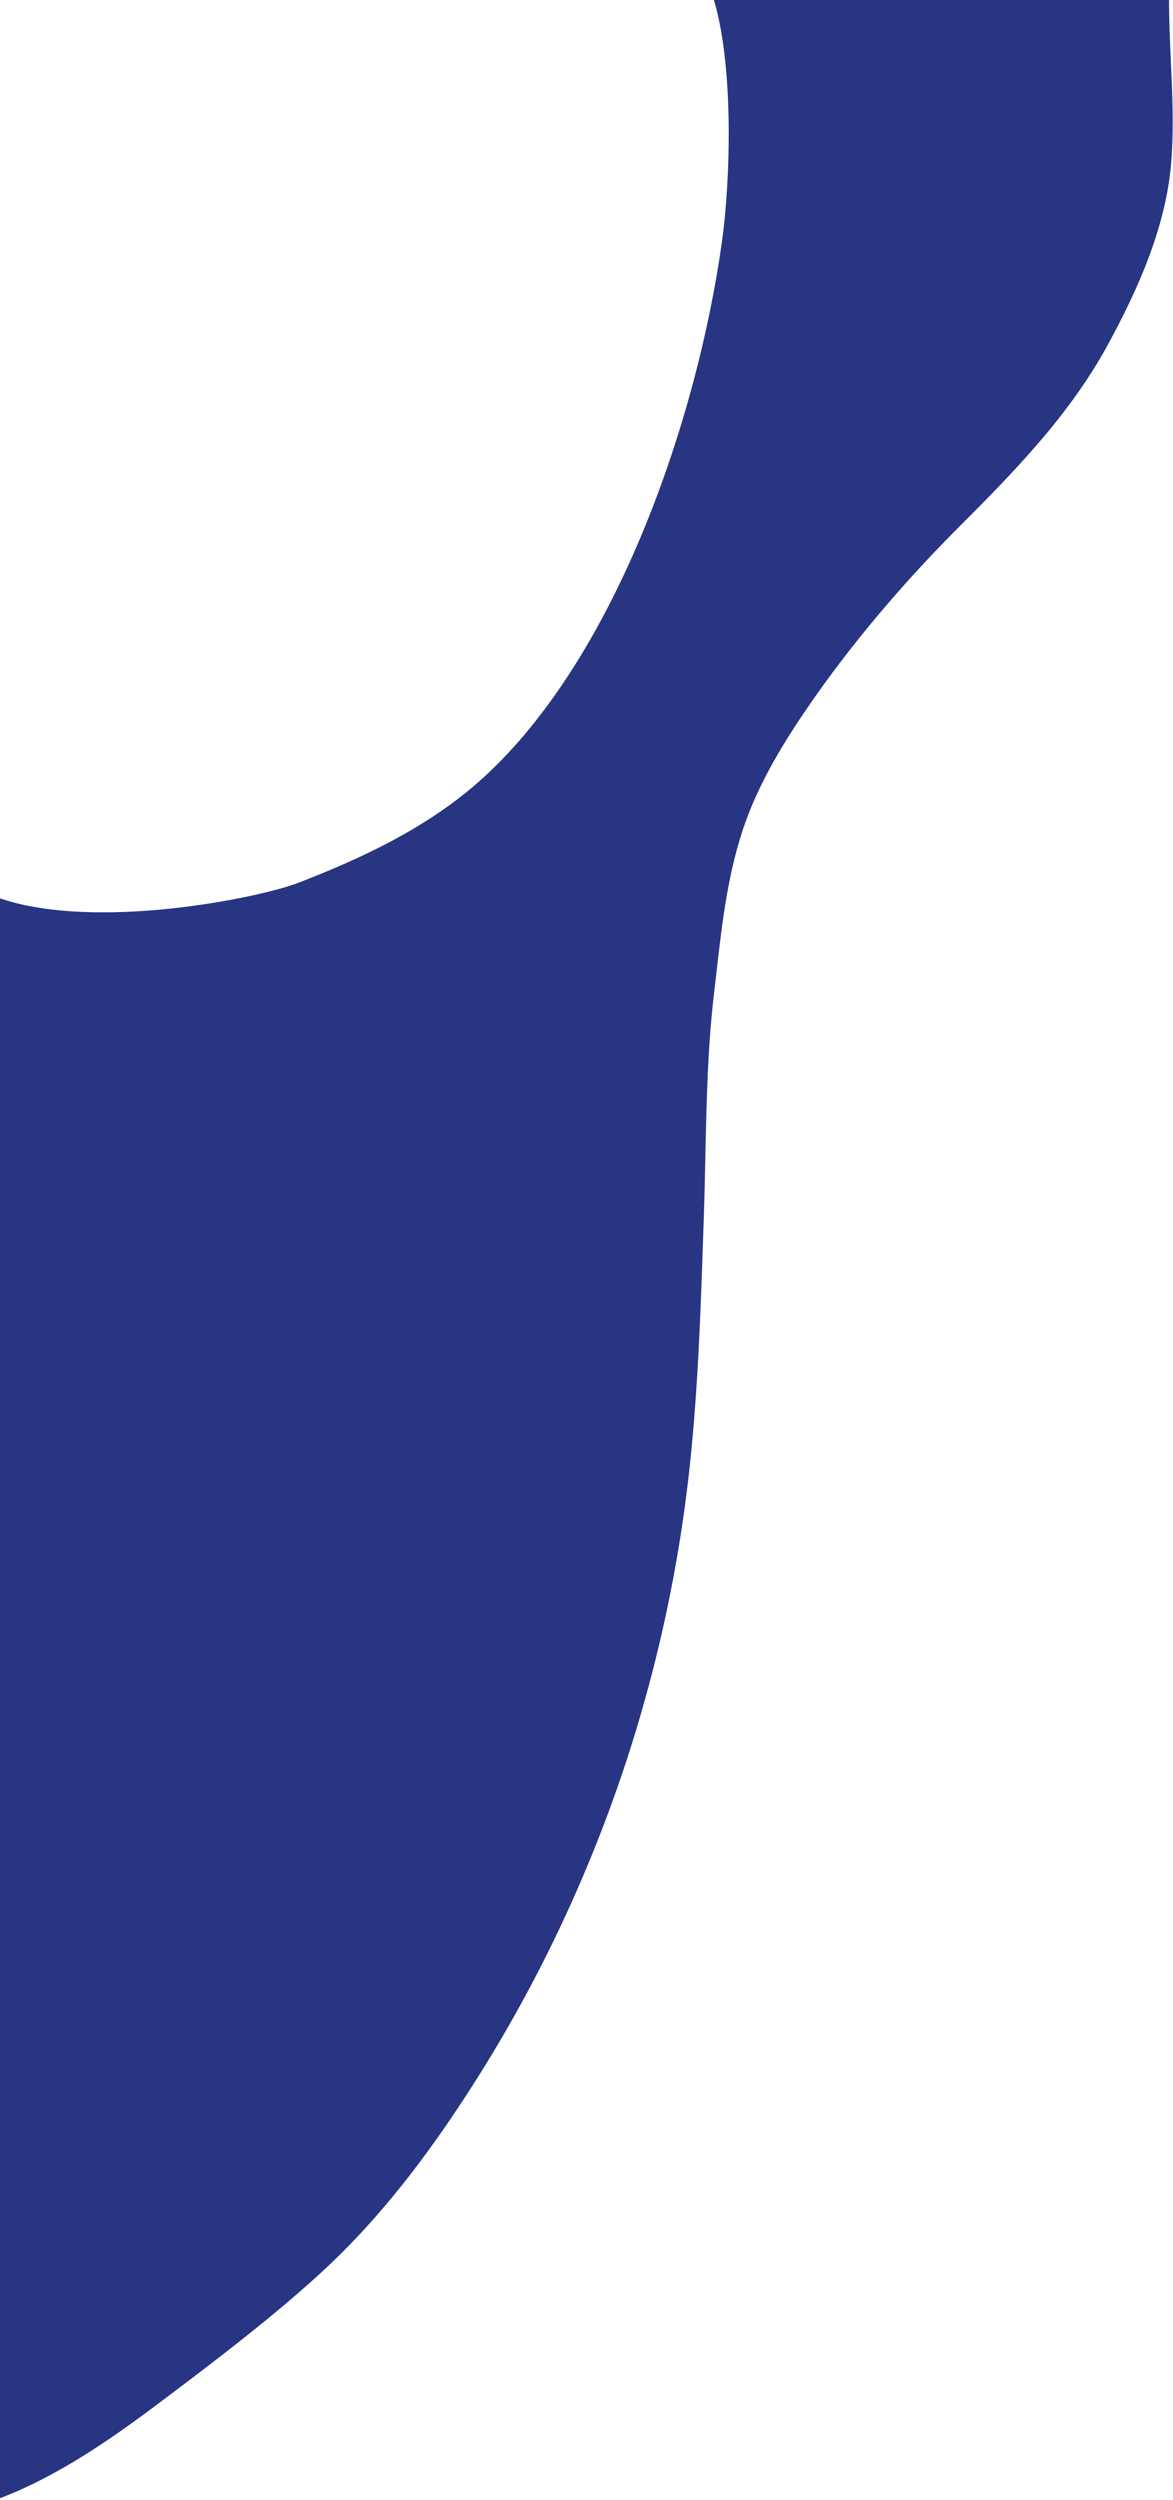 <svg width="645" height="1374" viewBox="0 0 645 1374" fill="none" xmlns="http://www.w3.org/2000/svg">
<path fill-rule="evenodd" clip-rule="evenodd" d="M0 493.781C52.669 511.721 141.985 493.774 164.379 485.101C200.724 471.024 236.677 453.961 265.723 427.469C339.286 360.377 383.445 229.887 397 132.722C401.535 100.213 403.723 37.429 392.566 0H642.819C642.819 11.161 643.318 22.323 643.818 33.49C644.64 51.888 645.464 70.301 644.057 88.75C641.35 124.244 625.829 158.94 609.052 189.699C588.061 228.183 557.651 259.309 527.02 289.94C499.256 317.704 472.303 348.93 449.584 380.989C434.296 402.562 419.21 426.229 410.16 451.176C400.433 477.987 397.194 506.277 393.966 534.466C393.535 538.234 393.104 541.999 392.657 545.76C389.121 575.545 388.482 605.932 387.847 636.149C387.613 647.307 387.379 658.442 387 669.515C386.898 672.483 386.798 675.45 386.697 678.417C385.287 720.031 383.88 761.521 379.574 802.993C366.305 930.804 322.212 1053.54 250.692 1160.29C229.024 1192.63 205.061 1223.07 176.263 1249.4C149.013 1274.31 119.272 1296.84 89.811 1319.05C61.907 1340.09 32.781 1360.54 6.48637e-07 1373.15L0 493.781Z" fill="#283583"/>
</svg>
